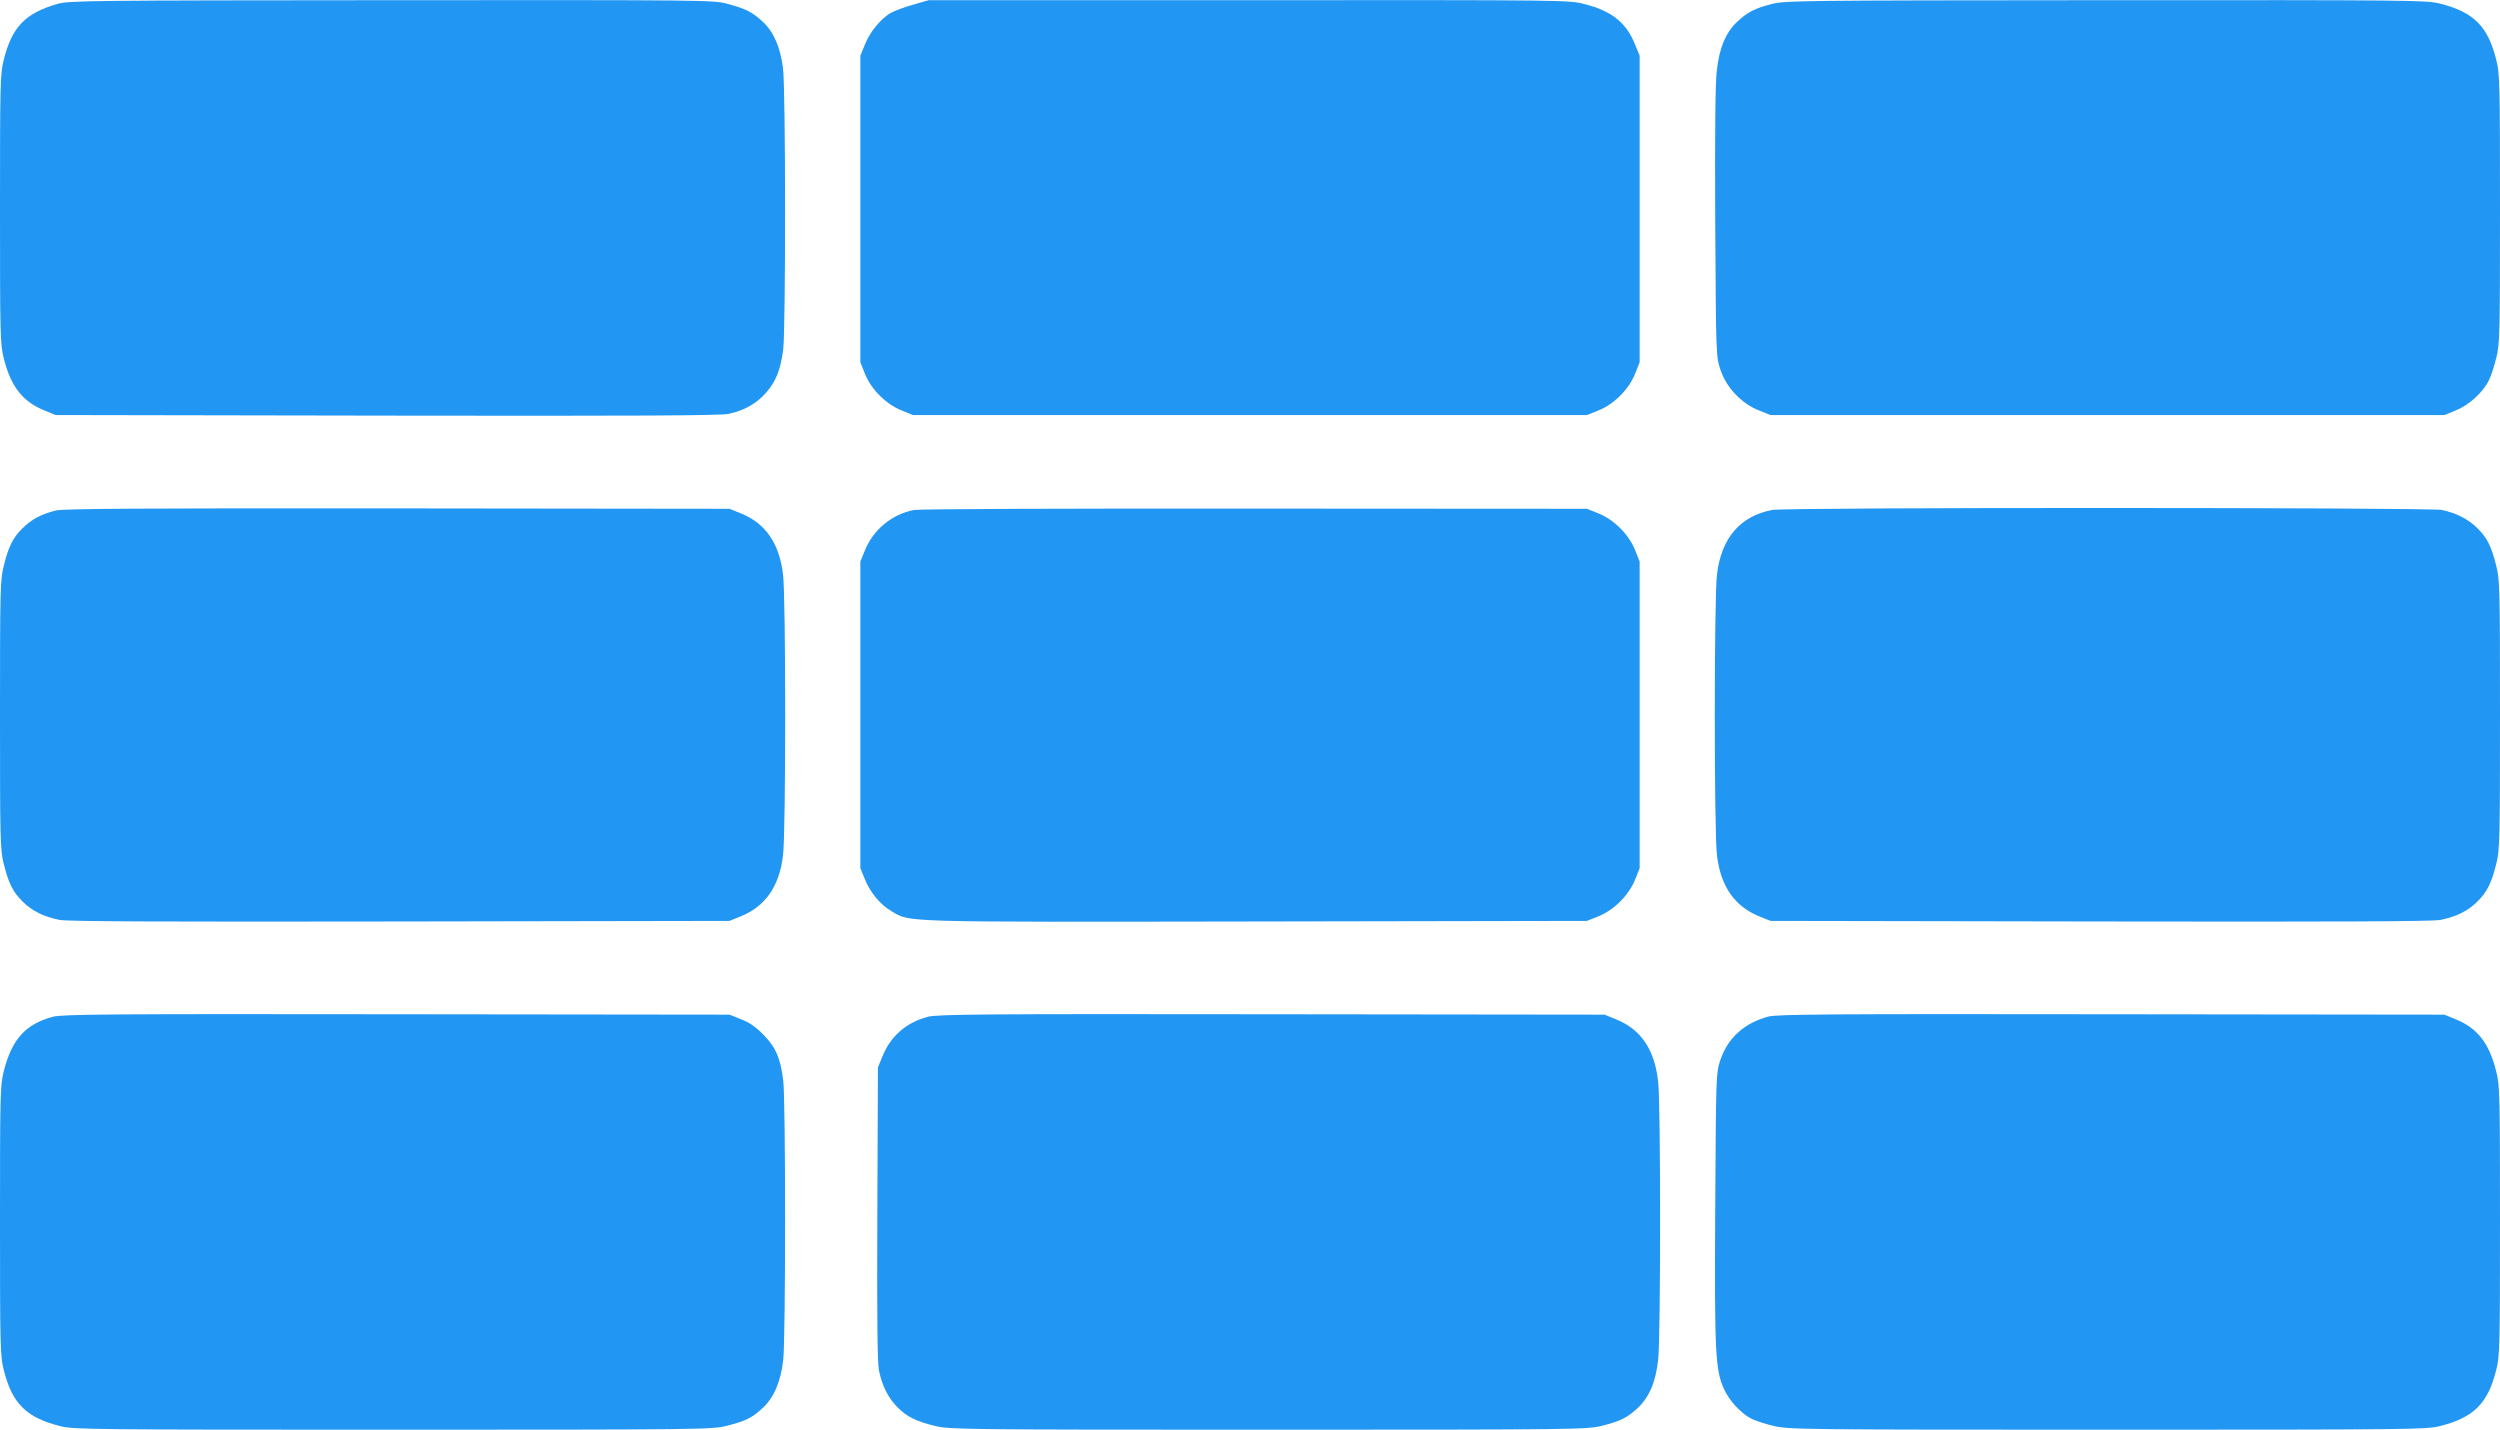 <?xml version="1.0" standalone="no"?>
<!DOCTYPE svg PUBLIC "-//W3C//DTD SVG 20010904//EN"
 "http://www.w3.org/TR/2001/REC-SVG-20010904/DTD/svg10.dtd">
<svg version="1.0" xmlns="http://www.w3.org/2000/svg"
 width="1280pt" height="732pt" viewBox="0 0 1280 732"
 preserveAspectRatio="xMidYMid meet">
<g transform="translate(0,732) scale(0.1,-0.1)"
fill="#2196f3" stroke="none">
<path d="M294 7300 c-165 -48 -233 -118 -275 -287 -18 -70 -19 -124 -19 -763
0 -640 1 -693 19 -763 36 -146 97 -224 210 -269 l56 -23 1695 -3 c1272 -2
1709 0 1750 9 80 17 141 51 191 107 51 57 75 117 89 222 13 104 13 1333 -1
1440 -13 107 -48 188 -104 239 -54 50 -85 65 -179 91 -75 20 -95 20 -1723 19
-1544 -1 -1652 -2 -1709 -19z"/>
<path d="M4675 7296 c-44 -12 -97 -32 -118 -44 -52 -33 -103 -96 -129 -161
l-23 -56 0 -785 0 -785 24 -60 c32 -79 107 -154 186 -186 l60 -24 1725 0 1725
0 60 24 c79 32 154 107 186 186 l24 60 0 785 0 785 -23 56 c-45 113 -120 173
-259 208 -81 21 -95 21 -1720 20 l-1638 0 -80 -23z"/>
<path d="M9073 7300 c-89 -23 -124 -41 -178 -91 -58 -54 -92 -133 -105 -250
-8 -63 -10 -320 -8 -779 4 -682 4 -685 27 -754 30 -90 107 -172 196 -207 l60
-24 1725 0 1725 0 59 24 c68 27 141 94 170 156 11 21 27 73 37 113 18 69 19
126 19 762 0 639 -1 693 -19 763 -43 173 -115 245 -290 289 -70 17 -150 18
-1710 17 -1561 -1 -1639 -2 -1708 -19z"/>
<path d="M285 4706 c-74 -18 -125 -46 -170 -91 -49 -48 -72 -95 -96 -193 -18
-69 -19 -126 -19 -762 0 -636 1 -693 19 -762 24 -98 47 -145 96 -193 48 -49
110 -79 190 -95 44 -8 515 -10 1745 -8 l1685 3 57 23 c126 51 198 153 217 312
15 113 15 1327 0 1440 -19 158 -90 261 -215 311 l-59 24 -1700 2 c-1324 1
-1711 -1 -1750 -11z"/>
<path d="M4680 4709 c-114 -22 -209 -101 -252 -208 l-23 -56 0 -785 0 -785 23
-56 c27 -68 79 -131 136 -164 99 -58 21 -56 1868 -53 l1693 3 60 24 c79 32
154 107 186 186 l24 60 0 785 0 785 -24 60 c-32 79 -107 154 -186 186 l-60 24
-1700 1 c-948 1 -1720 -2 -1745 -7z"/>
<path d="M9073 4709 c-164 -32 -259 -143 -282 -329 -15 -113 -15 -1327 0
-1440 19 -159 91 -261 217 -312 l57 -23 1685 -3 c1230 -2 1701 0 1745 8 80 16
142 46 190 95 49 48 72 95 96 193 18 69 19 126 19 762 0 636 -1 693 -19 762
-24 98 -47 145 -96 193 -46 46 -107 78 -183 94 -63 13 -3361 14 -3429 0z"/>
<path d="M270 2114 c-140 -38 -210 -116 -251 -280 -18 -72 -19 -120 -19 -764
0 -639 1 -693 19 -763 43 -173 115 -245 290 -289 70 -17 151 -18 1705 -18
1583 0 1633 1 1708 20 94 24 128 40 183 91 57 53 92 133 105 245 13 114 13
1333 0 1434 -15 116 -38 167 -100 231 -39 40 -73 64 -115 80 l-60 24 -1705 2
c-1477 2 -1712 0 -1760 -13z"/>
<path d="M4750 2114 c-111 -30 -190 -99 -232 -203 l-23 -56 -3 -745 c-2 -531
0 -762 8 -805 16 -80 47 -142 95 -190 48 -49 95 -72 193 -96 71 -18 151 -19
1706 -19 1583 0 1633 1 1708 20 94 24 128 40 183 91 59 55 93 134 105 250 13
122 13 1296 0 1418 -18 167 -87 270 -216 322 l-59 24 -1705 2 c-1477 2 -1712
0 -1760 -13z"/>
<path d="M9053 2115 c-124 -34 -207 -110 -245 -223 -22 -66 -22 -75 -26 -752
-4 -746 0 -833 45 -932 27 -60 86 -124 142 -153 17 -8 66 -25 109 -35 75 -19
125 -20 1708 -20 1554 0 1635 1 1705 18 175 44 247 116 290 289 18 70 19 124
19 763 0 640 -1 693 -19 763 -36 146 -97 224 -210 269 l-56 23 -1705 2 c-1446
2 -1713 0 -1757 -12z"/>
</g>
</svg>
